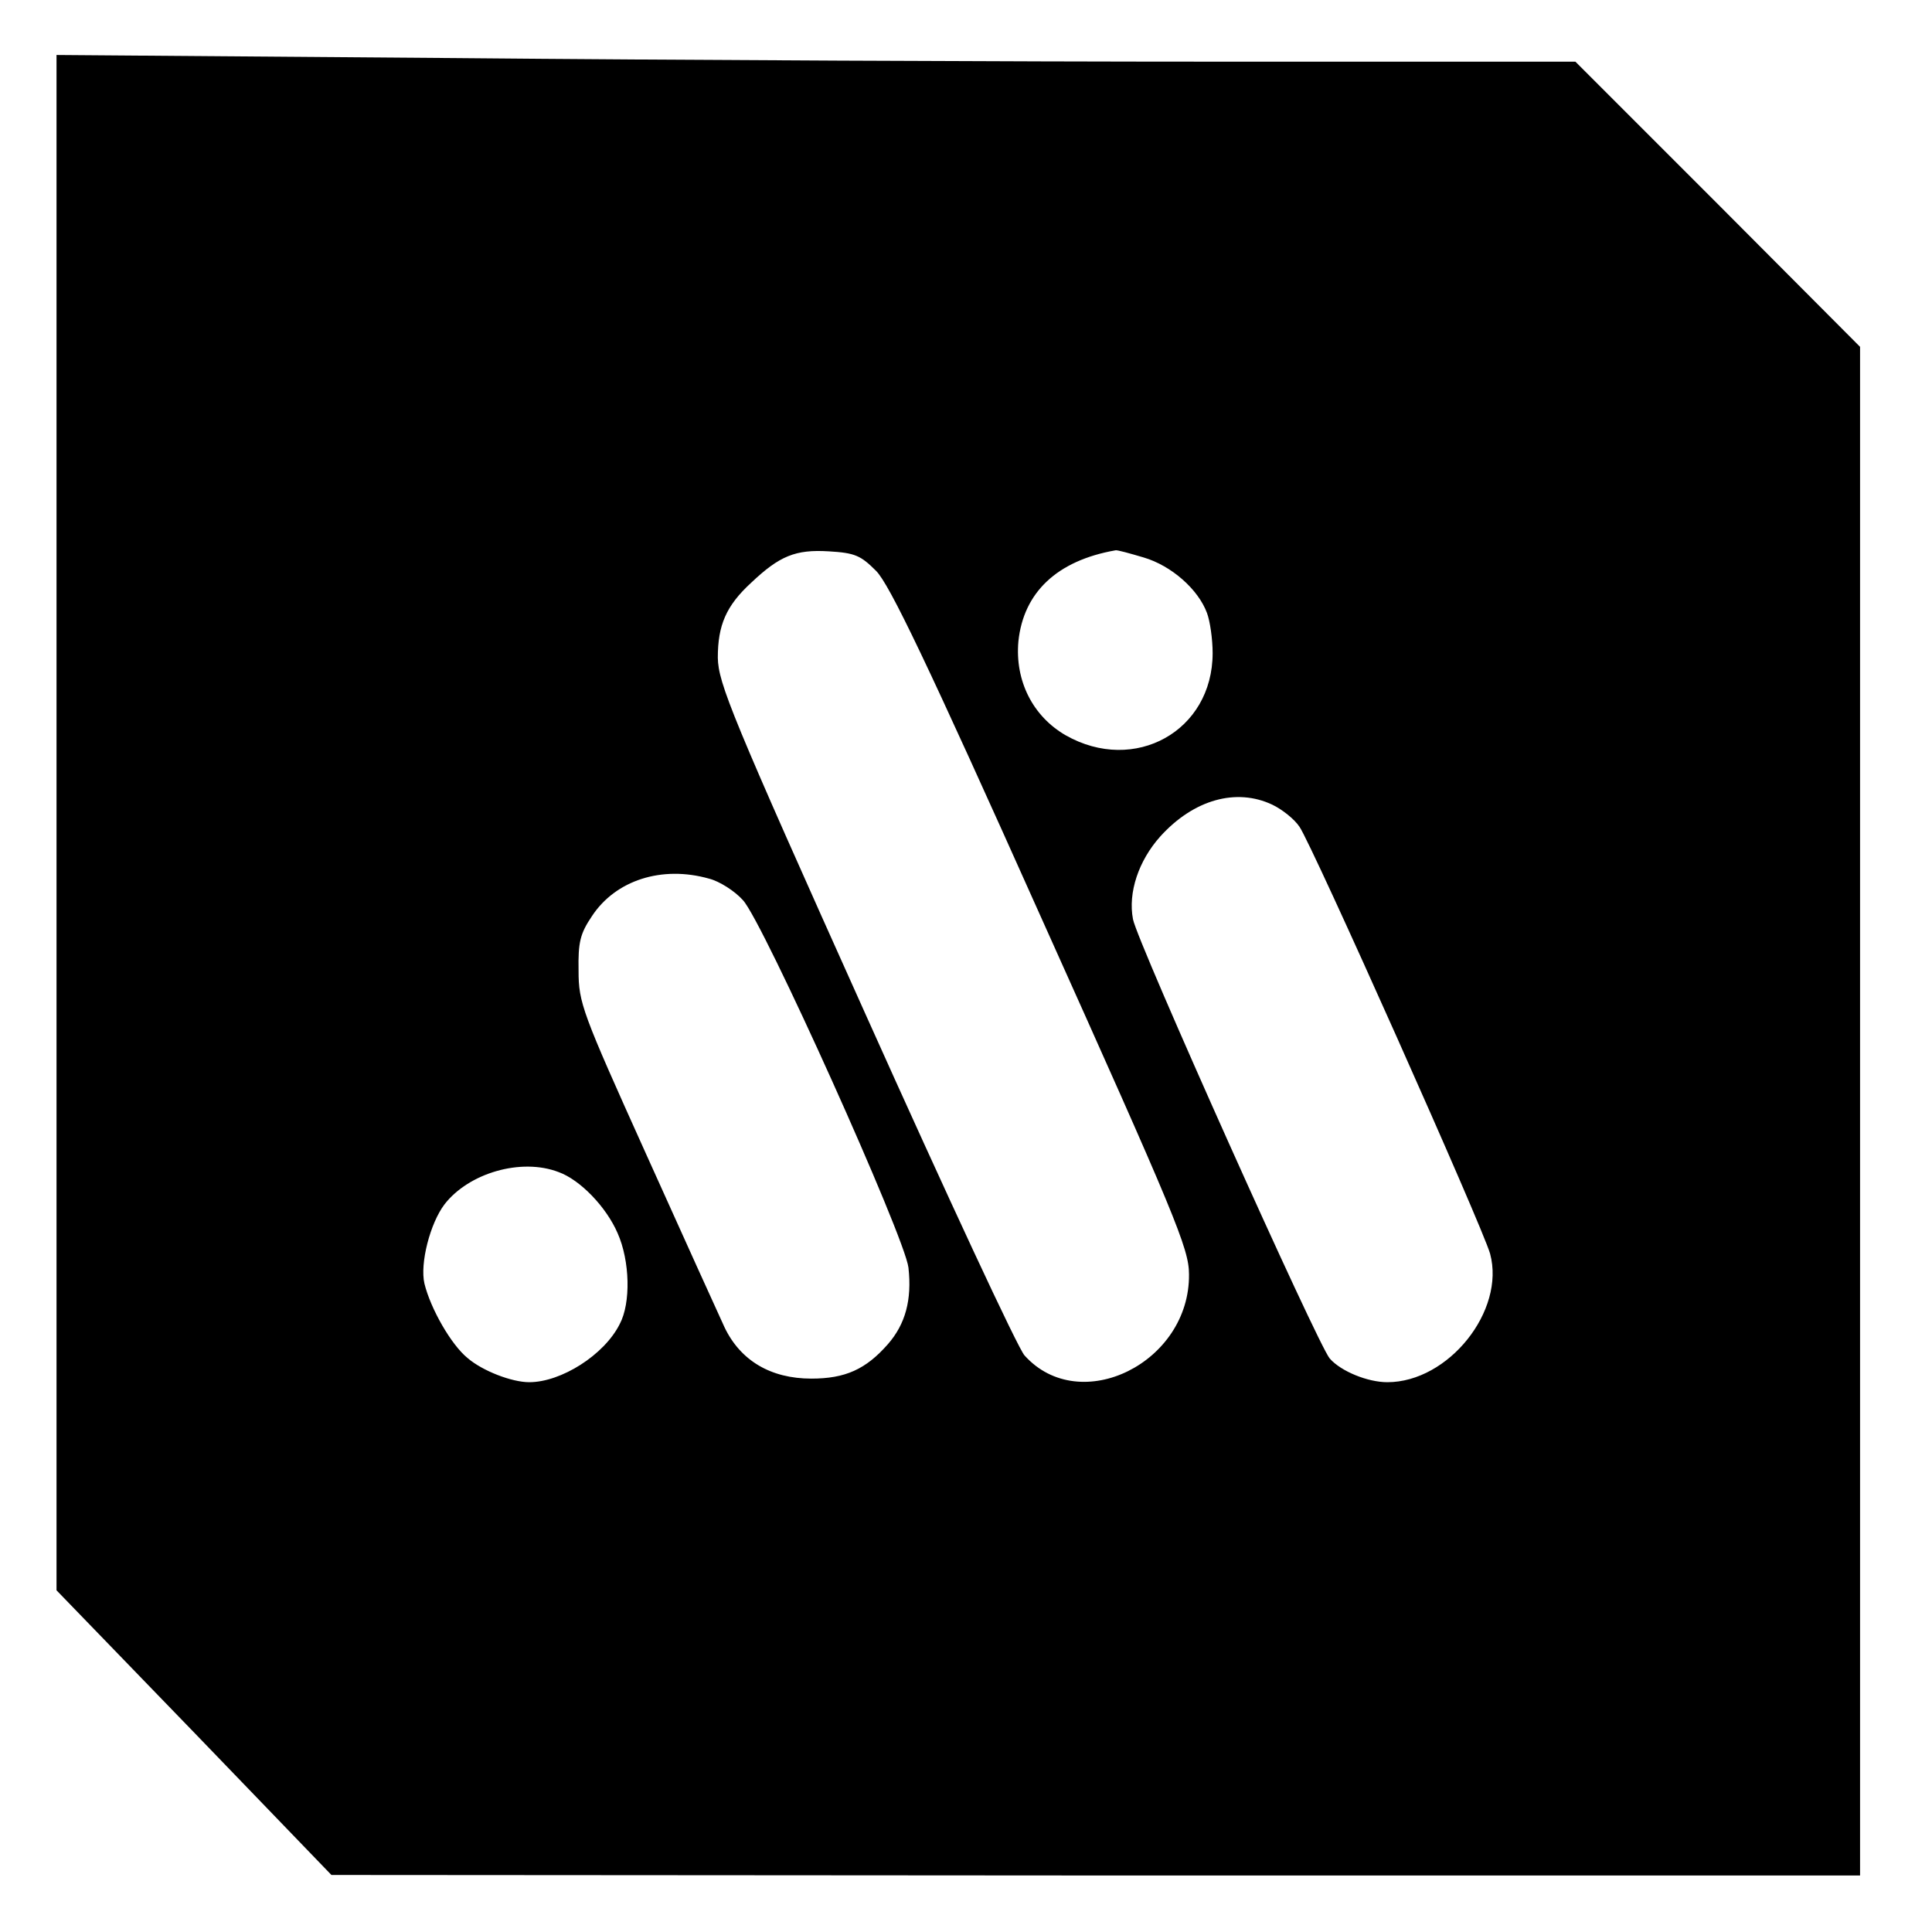 <?xml version="1.0" standalone="no"?>
<!DOCTYPE svg PUBLIC "-//W3C//DTD SVG 20010904//EN"
 "http://www.w3.org/TR/2001/REC-SVG-20010904/DTD/svg10.dtd">
<svg version="1.0" xmlns="http://www.w3.org/2000/svg"
 width="376pt" height="376pt" viewBox="0 0 376 376"
 preserveAspectRatio="xMidYMid meet">
<g transform="translate(0,376) scale(0.1,-0.1)"
fill="#000000" stroke="none">
<path d="M110 2159 l0 -1494 268 -277 267 -277 1488 -1 1487 0 0 1488 0 1487
-277 278 -277 277 -705 0 c-388 0 -1054 3 -1478 7 l-773 6 0 -1494z m1595 490
c26 -26 99 -178 321 -674 262 -583 288 -645 288 -695 2 -172 -212 -278 -320
-158 -12 12 -151 311 -309 663 -262 583 -287 645 -288 695 0 63 16 101 65 146
55 52 86 65 151 61 51 -3 62 -8 92 -38z m521 26 c54 -16 106 -62 123 -108 6
-16 11 -51 11 -78 0 -152 -152 -236 -286 -160 -64 37 -99 106 -92 183 10 95
75 157 189 177 3 1 28 -6 55 -14z m250 -481 c19 -9 43 -28 53 -43 25 -36 357
-780 371 -831 30 -111 -81 -250 -200 -250 -38 0 -90 21 -112 46 -23 26 -375
811 -383 855 -10 52 11 114 53 161 65 72 148 95 218 62z m-1096 -144 c20 -5
50 -24 66 -42 39 -42 315 -655 322 -715 7 -63 -6 -110 -40 -149 -43 -49 -83
-67 -149 -67 -79 0 -138 35 -169 100 -12 26 -81 178 -153 338 -124 275 -131
293 -131 356 -1 55 3 72 26 106 46 70 136 99 228 73z m-293 -571 c42 -15 93
-68 115 -119 24 -54 26 -136 4 -177 -30 -60 -114 -113 -176 -113 -34 0 -91 22
-120 47 -32 26 -72 96 -84 145 -9 39 11 117 39 154 47 61 149 91 222 63z"/>
</g>
</svg>
